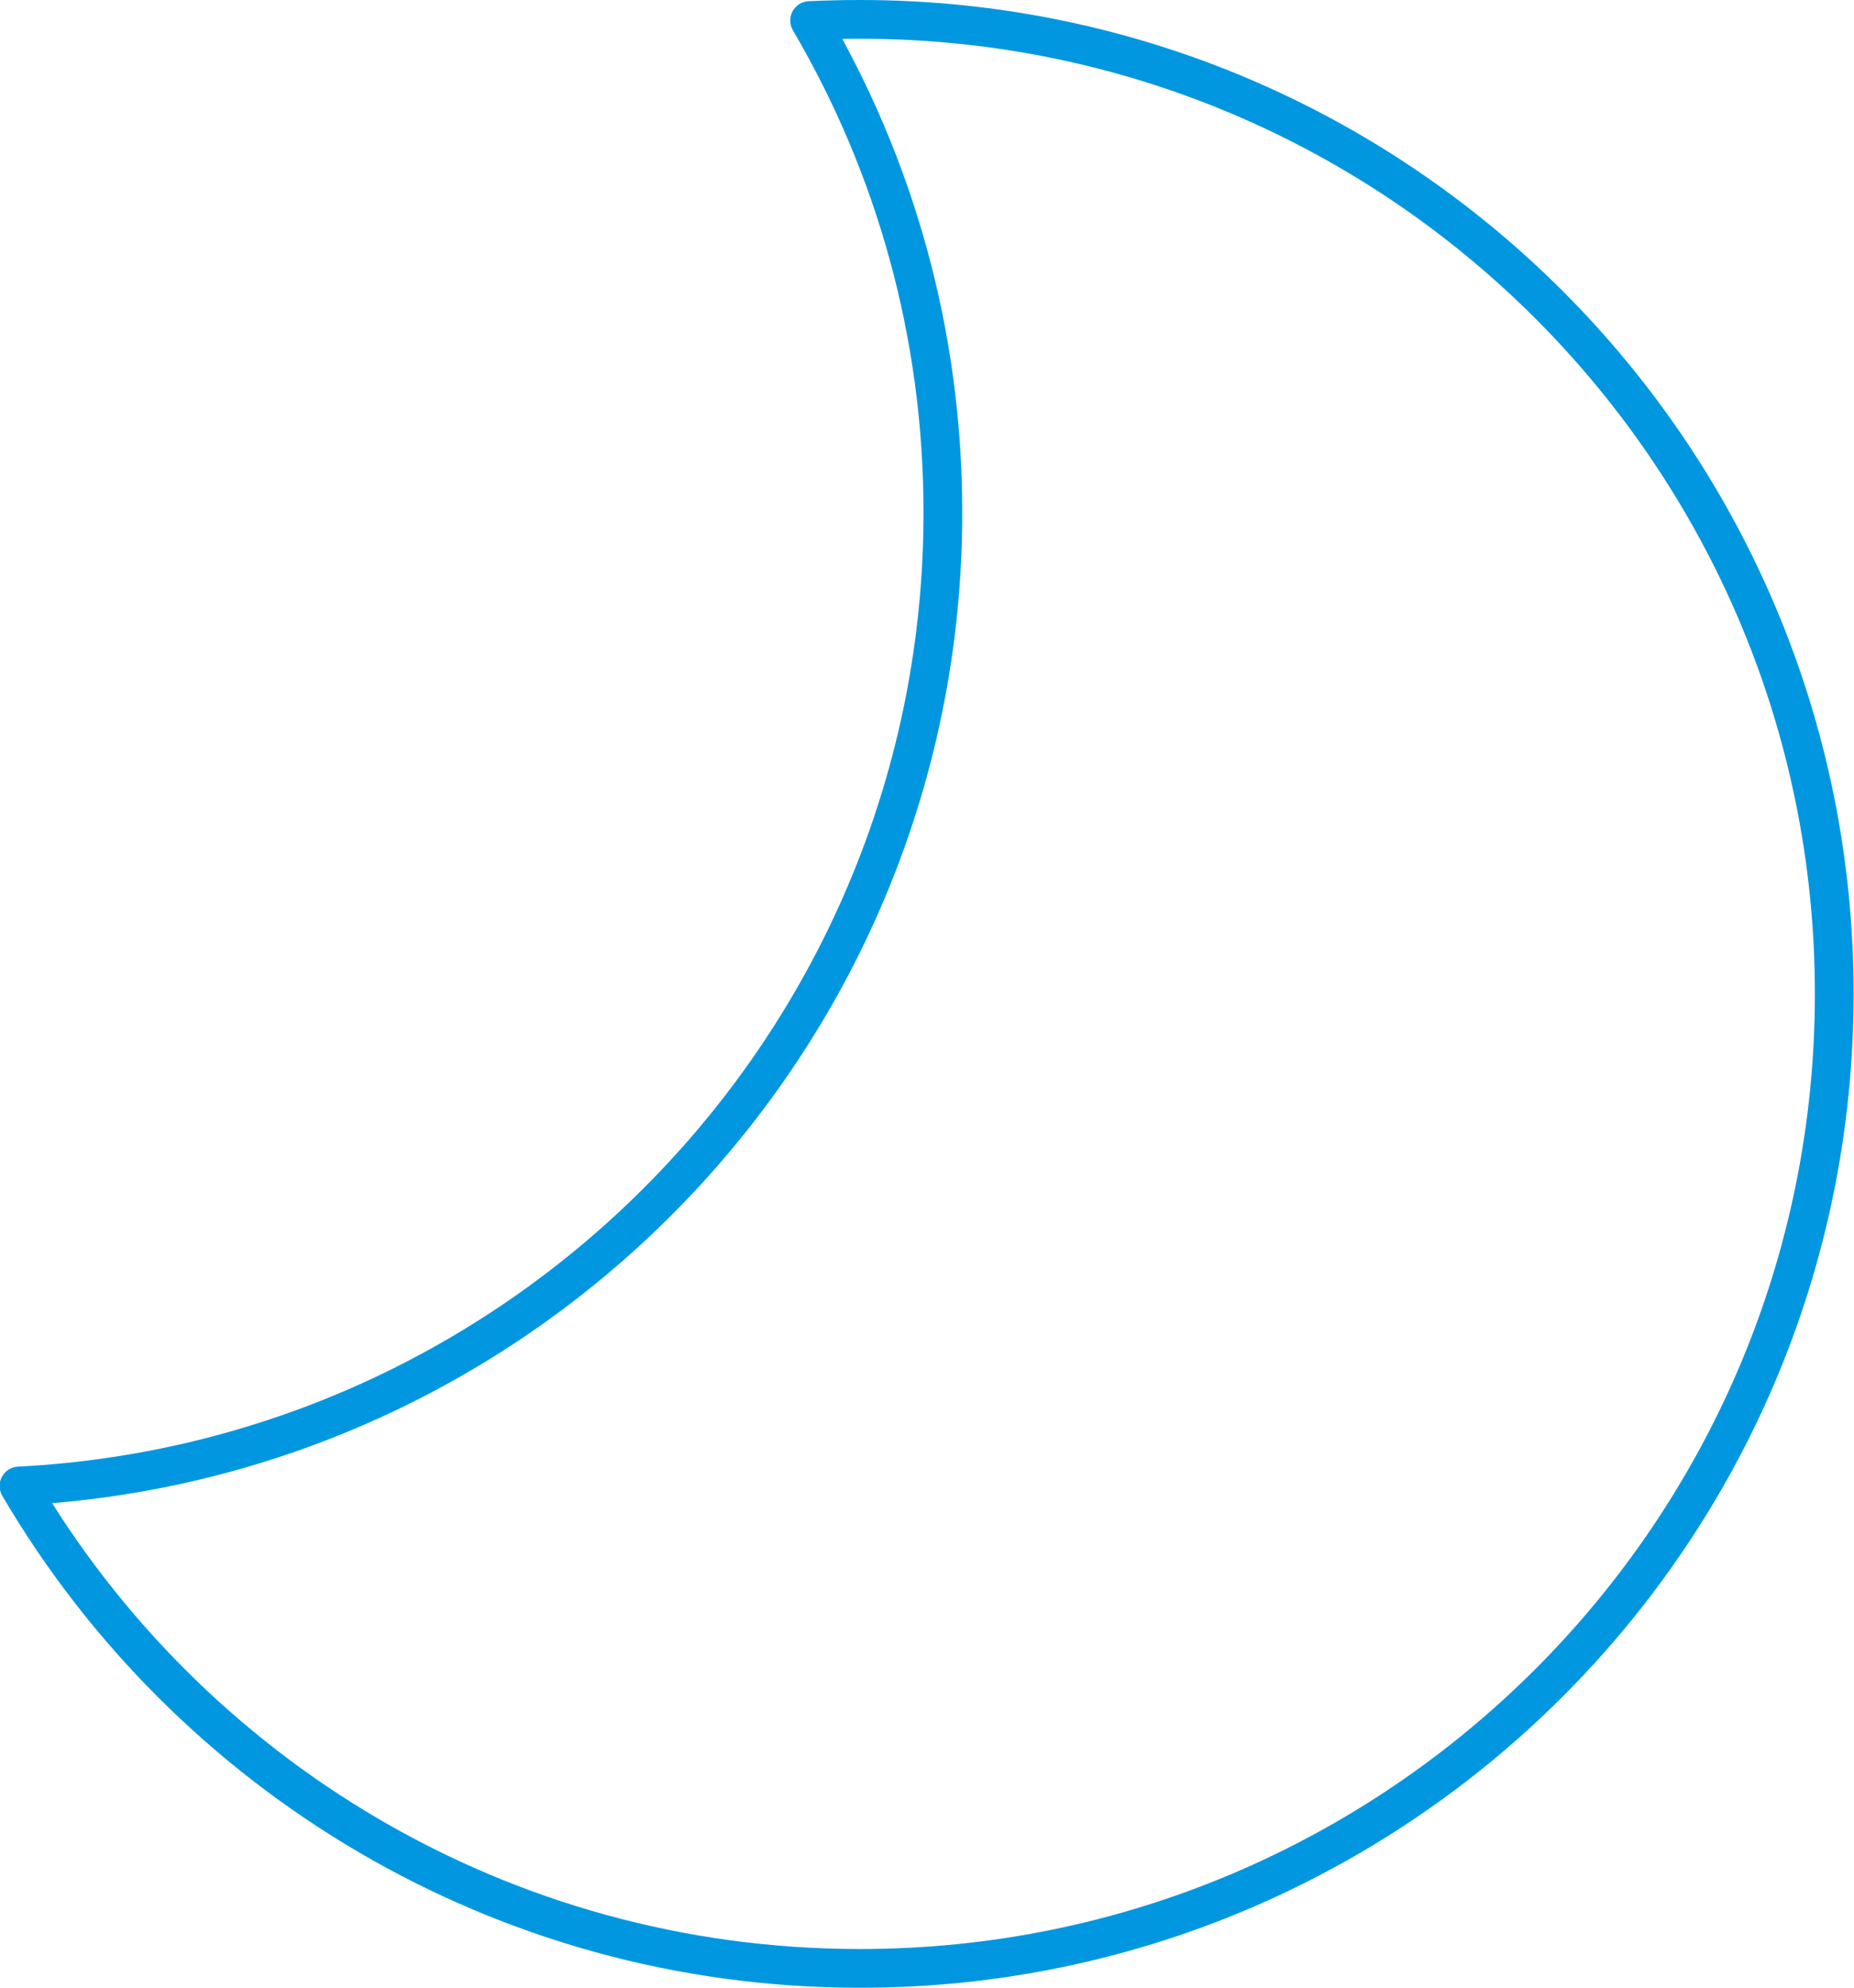 <?xml version="1.0" encoding="UTF-8"?>
<svg id="b" data-name="レイヤー 2" xmlns="http://www.w3.org/2000/svg" viewBox="0 0 47.86 51.3">
  <defs>
    <style>
      .d {
        fill: none;
        stroke: #0097e0;
        stroke-linecap: round;
        stroke-linejoin: round;
      }
    </style>
  </defs>
  <g id="c" data-name="イラスト">
    <path class="d" d="m22.21.5c-.44,0-.87.01-1.31.03,2.19,3.73,3.44,8.06,3.44,12.7,0,13.45-10.56,24.44-23.85,25.12,4.37,7.45,12.45,12.45,21.71,12.45,13.89,0,25.15-11.26,25.15-25.15S36.1.5,22.21.5Z"/>
  </g>
</svg>